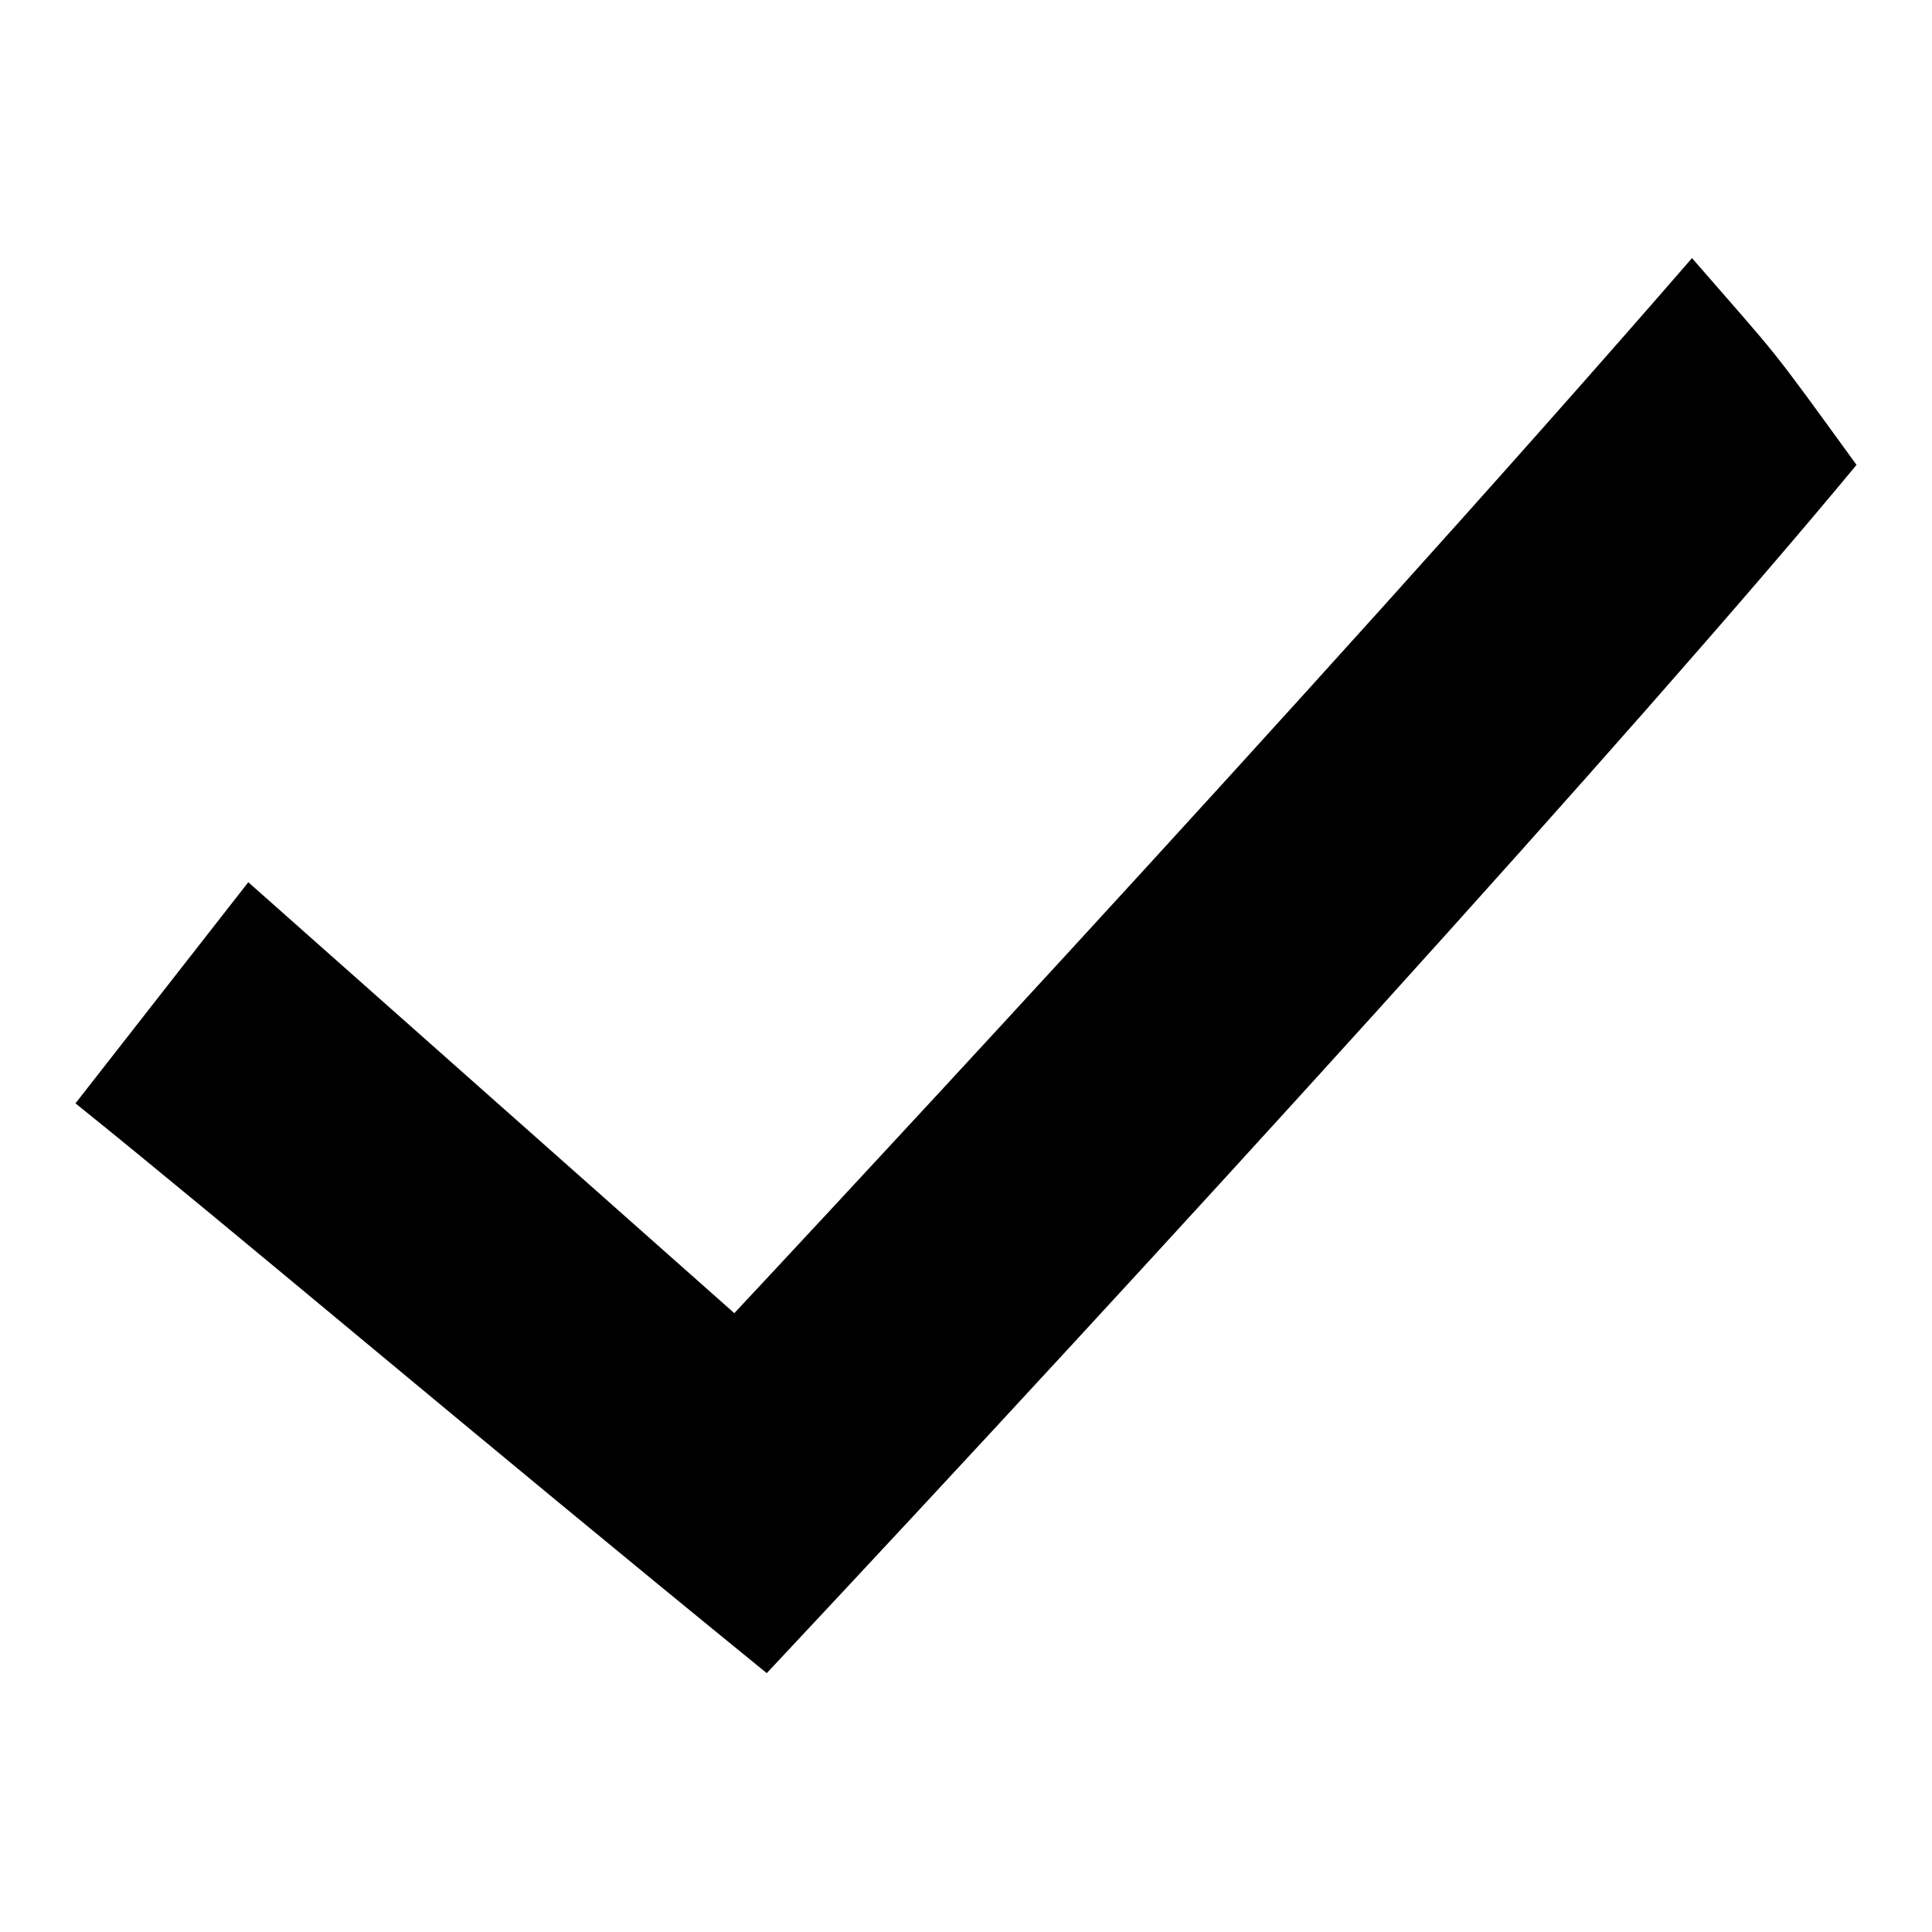 <?xml version="1.0" encoding="utf-8"?>
<!-- Svg Vector Icons : http://www.onlinewebfonts.com/icon -->
<!DOCTYPE svg PUBLIC "-//W3C//DTD SVG 1.1//EN" "http://www.w3.org/Graphics/SVG/1.1/DTD/svg11.dtd">
<svg version="1.1" xmlns="http://www.w3.org/2000/svg" xmlns:xlink="http://www.w3.org/1999/xlink" x="0px" y="0px" viewBox="0 0 256 256" enable-background="new 0 0 256 256" xml:space="preserve">
<g><g><path fill="#000000" d="M32.9,116.9L97.3,174c0,0,76.5-81.7,126.9-139.8c12,13.8,9.9,11,21.8,27.4c-29.4,35.5-92.3,104.5-144.4,160.1c-39.2-31.9-71.2-59.1-91.6-75.5L32.9,116.9z"/></g></g>
</svg>